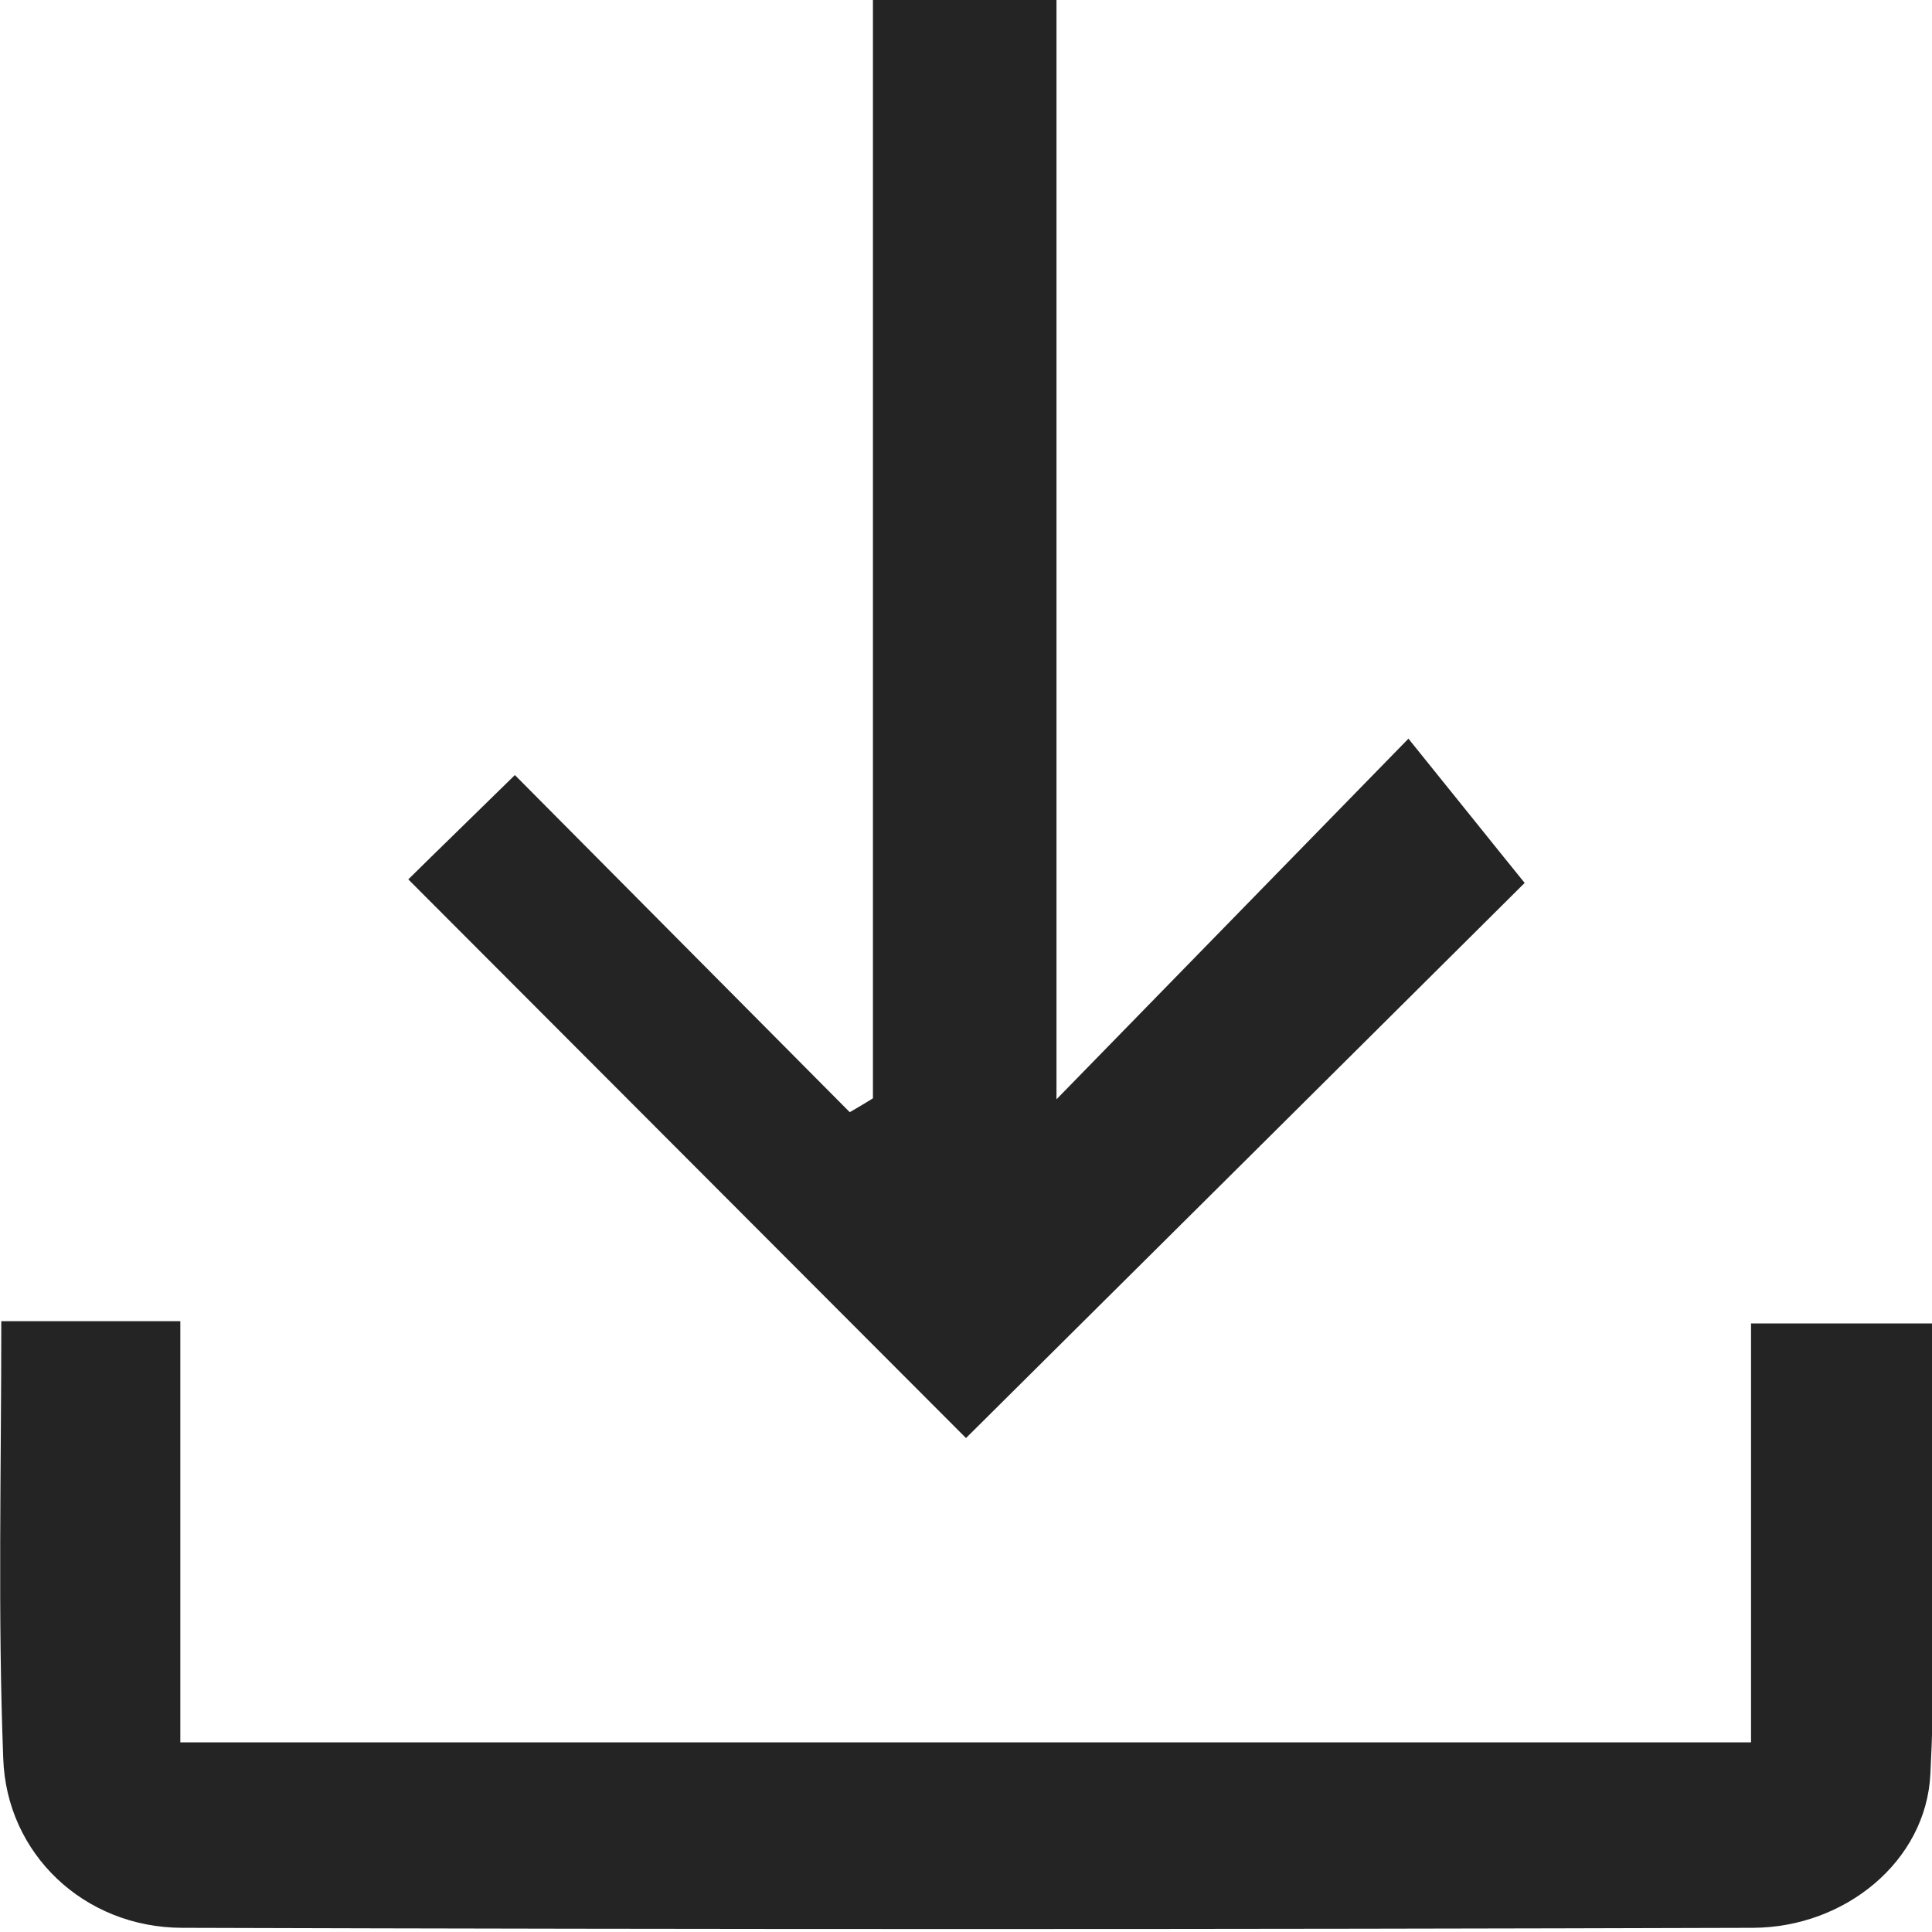 <svg version="1.1" id="download" xmlns="http://www.w3.org/2000/svg" xmlns:xlink="http://www.w3.org/1999/xlink" x="0px" y="0px"
	 viewBox="0 0 600 600" style="enable-background:new 0 0 600 600;" xml:space="preserve">
<path fill="#242424" id="bottom" d="M0.4,410.3c19.9,0,36.8,0,55.6,0c0,43.8,0,86.5,0,130.8c163.2,0,324.5,0,487.8,0c0-42.9,0-85.5,0-130.1
	c19.3,0,36.8,0,56.3,0c0,46.8,1.7,93.5-0.6,139.9c-1.3,27.2-26.6,47.7-55.1,47.8c-162.6,0.5-325.3,0.5-487.9,0
	c-30.4-0.1-54.6-23-55.5-52.8C-0.7,501.5,0.4,457,0.4,410.3z"/>
<path fill="#242424" id="arrow" d="M271.1,0c21.5,0,38.4,0,57,0c0,114.1,0,227,0,341.4c36.5-37.4,71.5-73.3,109.3-112
	c15.6,19.3,26.6,33.1,36.1,44.8C417.2,330.2,357.6,389.4,300,446.6c-55.3-55.4-114.6-114.8-173.2-173.5c8.8-8.7,21.4-20.9,33.1-32.4
	c32.9,33.1,68.4,68.9,104,104.7c2.4-1.4,4.8-2.8,7.2-4.3C271.1,228,271.1,114.8,271.1,0z"/>
</svg>
